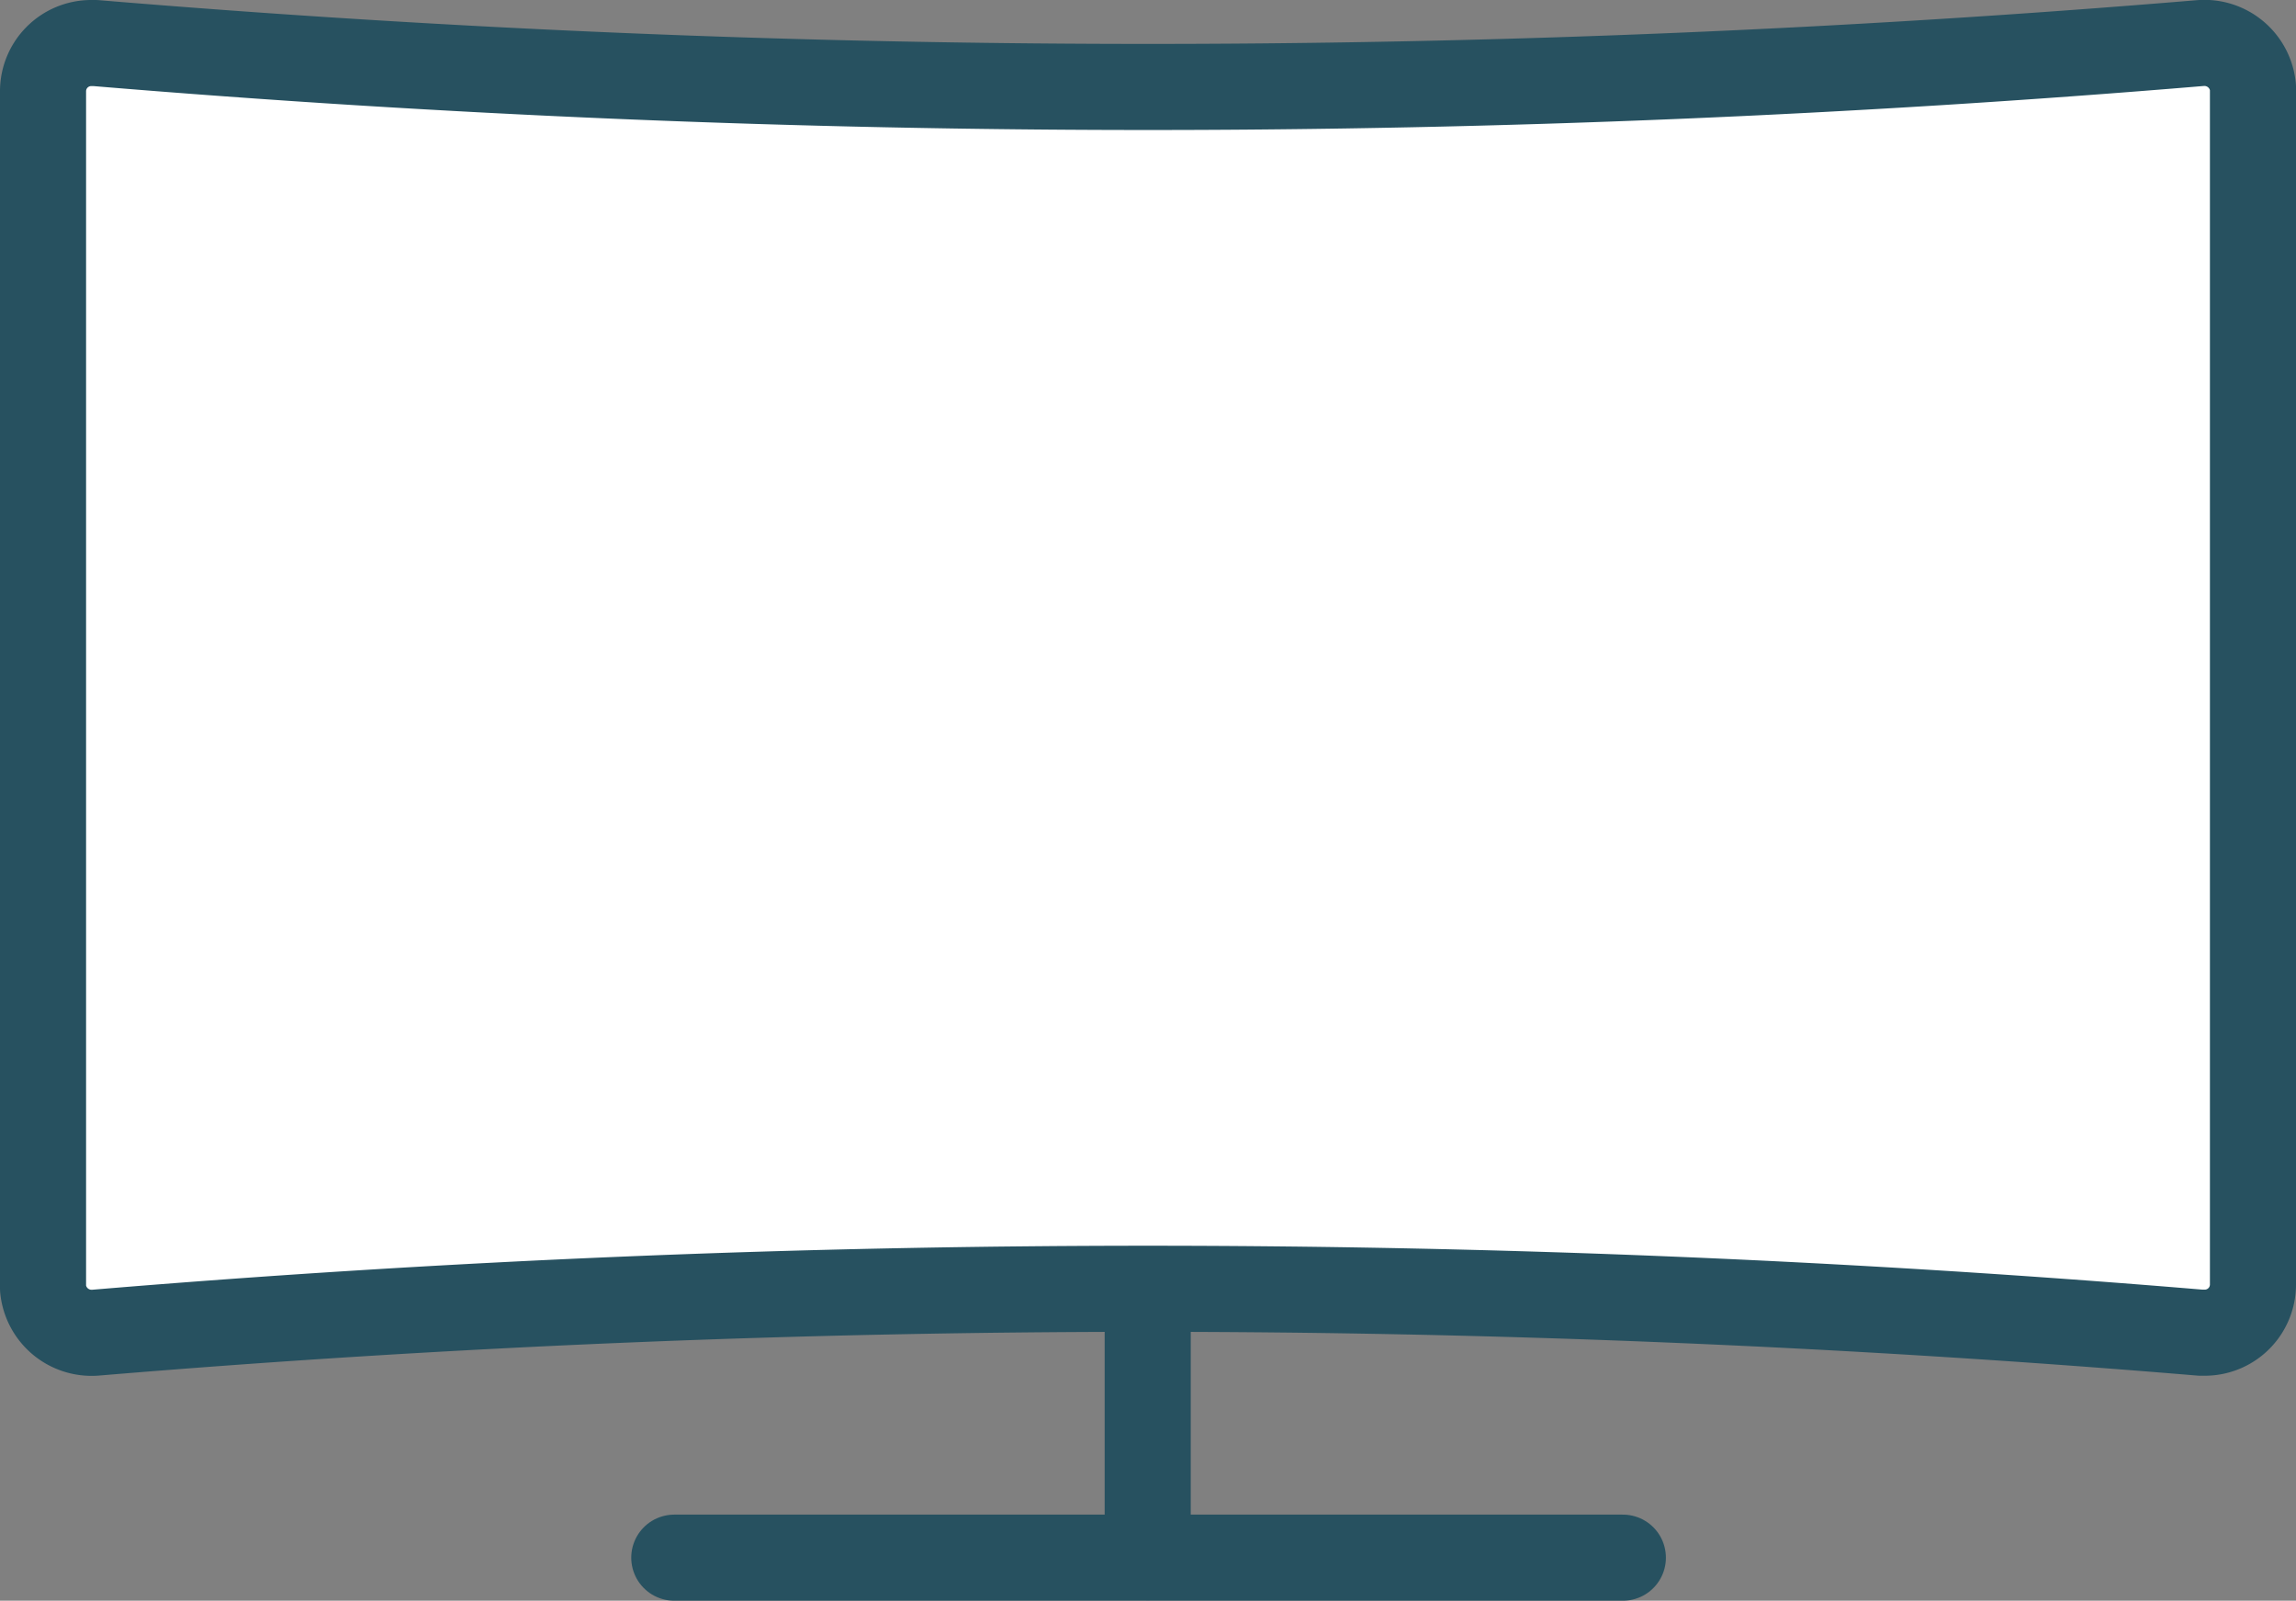 <svg xmlns="http://www.w3.org/2000/svg" viewBox="0 0 40.01 27.89"><rect x="0" y="0" width="40.01" height="27.89" fill="#808080" stroke="none"/><defs><style>.cls-1{fill:none;}.cls-1,.cls-2{stroke:#275160;stroke-linecap:round;stroke-linejoin:round;stroke-width:1.5px;}.cls-2{fill:#fff;}</style></defs><g id="Layer_2" data-name="Layer 2"><g id="Smart_TV" data-name="Smart TV"><path class="cls-1" d="M20,22.45v4.68"/><path class="cls-1" d="M11.75,27.14H28.28"/><path class="cls-2" d="M39.26,22.38a.84.84,0,0,1-.83.84h-.08a220.34,220.34,0,0,0-36.69,0,.85.85,0,0,1-.91-.77h0V1.59A.84.84,0,0,1,1.58.75h.08a220.34,220.34,0,0,0,36.69,0,.85.85,0,0,1,.91.77V22.38Z"/></g></g></svg>